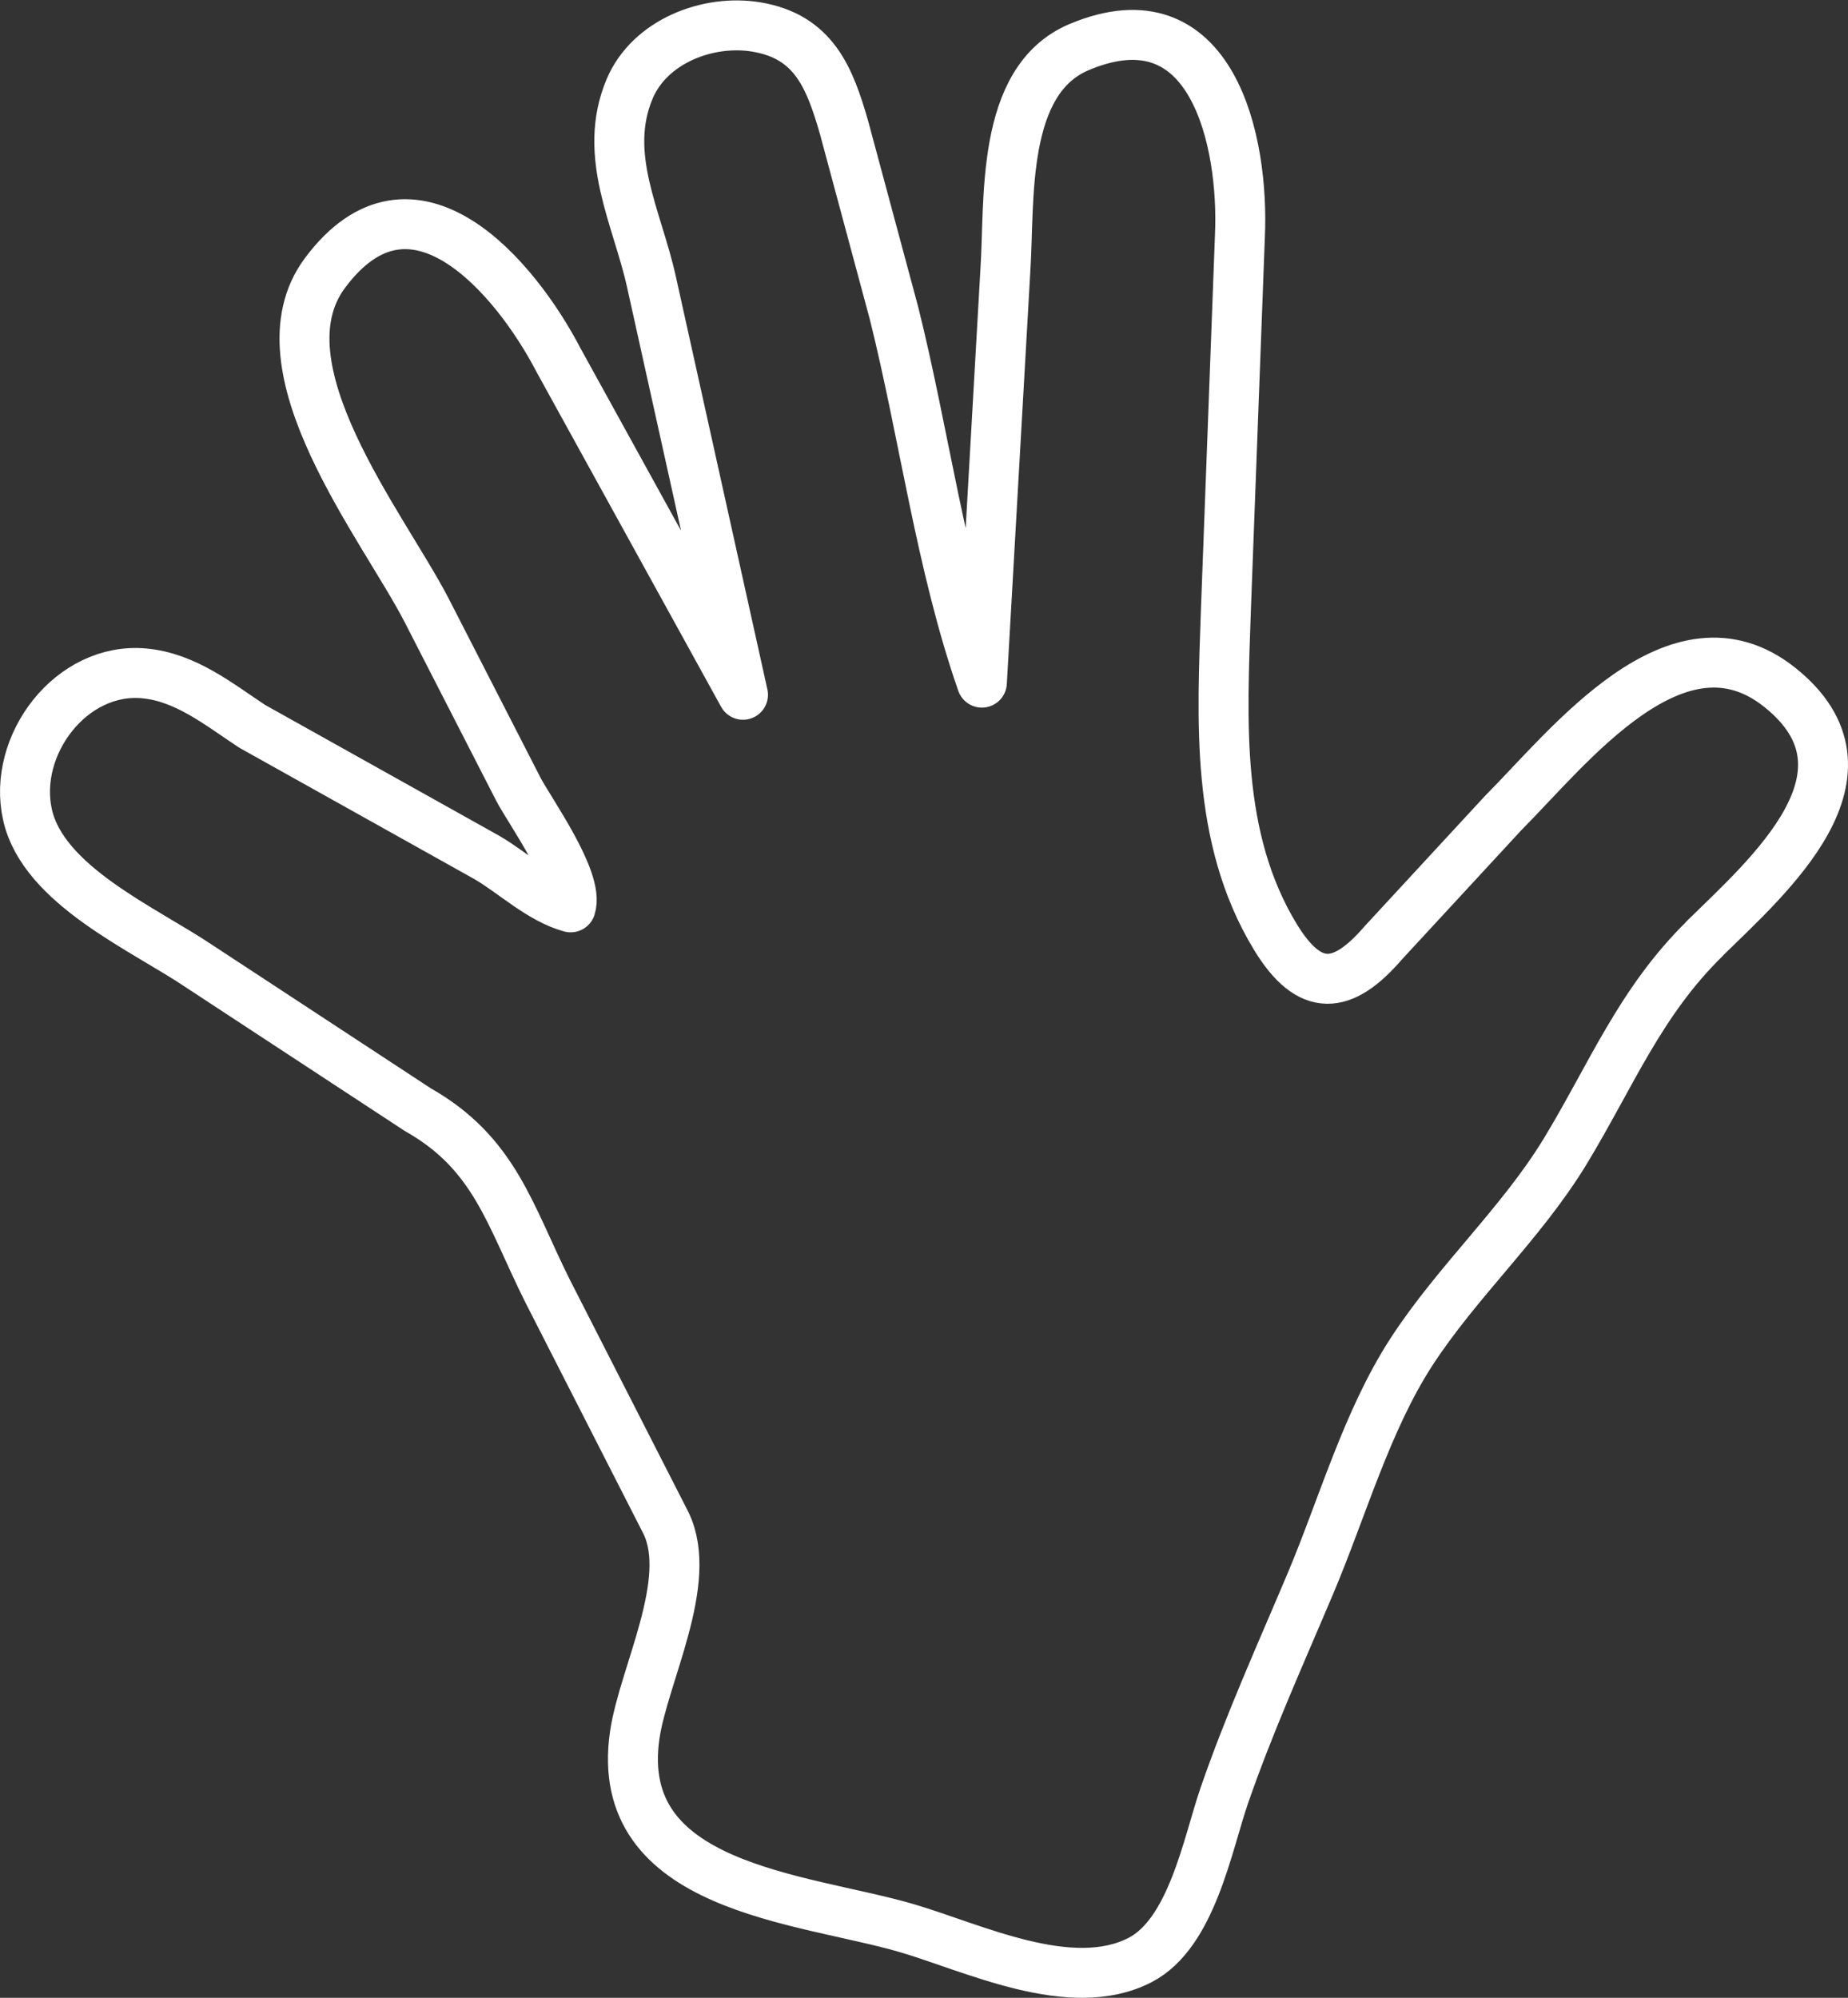 <svg xmlns="http://www.w3.org/2000/svg" width="37" height="40"><rect width="100%" height="100%" fill="#333333" stroke="none"/><path fill="none" stroke="#fff" stroke-linecap="round" stroke-linejoin="round" stroke-miterlimit="10" d="M34.128 18.793c1.286-1.26 3.657-3.318 1.503-5.033-2.05-1.632-4.22 1.2-5.536 2.52l-2.398 2.596c-.812.944-1.473 1.022-2.167-.125-1.2-1.98-1.06-4.33-.985-6.55l.28-7.472c.087-1.895-.55-4.91-3.22-3.786-1.586.668-1.383 3.08-1.476 4.47l-.47 8.255c-.82-2.35-1.157-4.988-1.76-7.4l-1-3.716c-.288-.998-.604-1.82-1.756-2.012-.972-.16-2.136.29-2.537 1.24-.557 1.324.156 2.585.438 3.867l1.832 8.264-3.692-6.698c-.857-1.65-2.92-4.114-4.68-1.744-1.396 1.882 1.172 5.07 2.04 6.754l1.83 3.57c.214.42 1.232 1.828 1.052 2.374-.6-.163-1.142-.684-1.67-.994L7.55 15.94l-2.5-1.397c-.668-.44-1.33-.983-2.16-1.06C1.427 13.346.24 14.92.55 16.31.865 17.732 2.886 18.6 4 19.354l4.367 2.865c1.542.873 1.834 2.103 2.598 3.633l2.37 4.645c.564 1.166-.45 3.04-.626 4.24-.45 3.078 3.338 3.257 5.427 3.863 1.347.393 3.305 1.36 4.69.644 1.034-.534 1.348-2.307 1.684-3.286.5-1.45 1.135-2.85 1.73-4.26.636-1.506 1.124-3.244 2.012-4.618.923-1.425 2.208-2.582 3.09-4.034.922-1.522 1.494-2.98 2.787-4.25"/></svg>